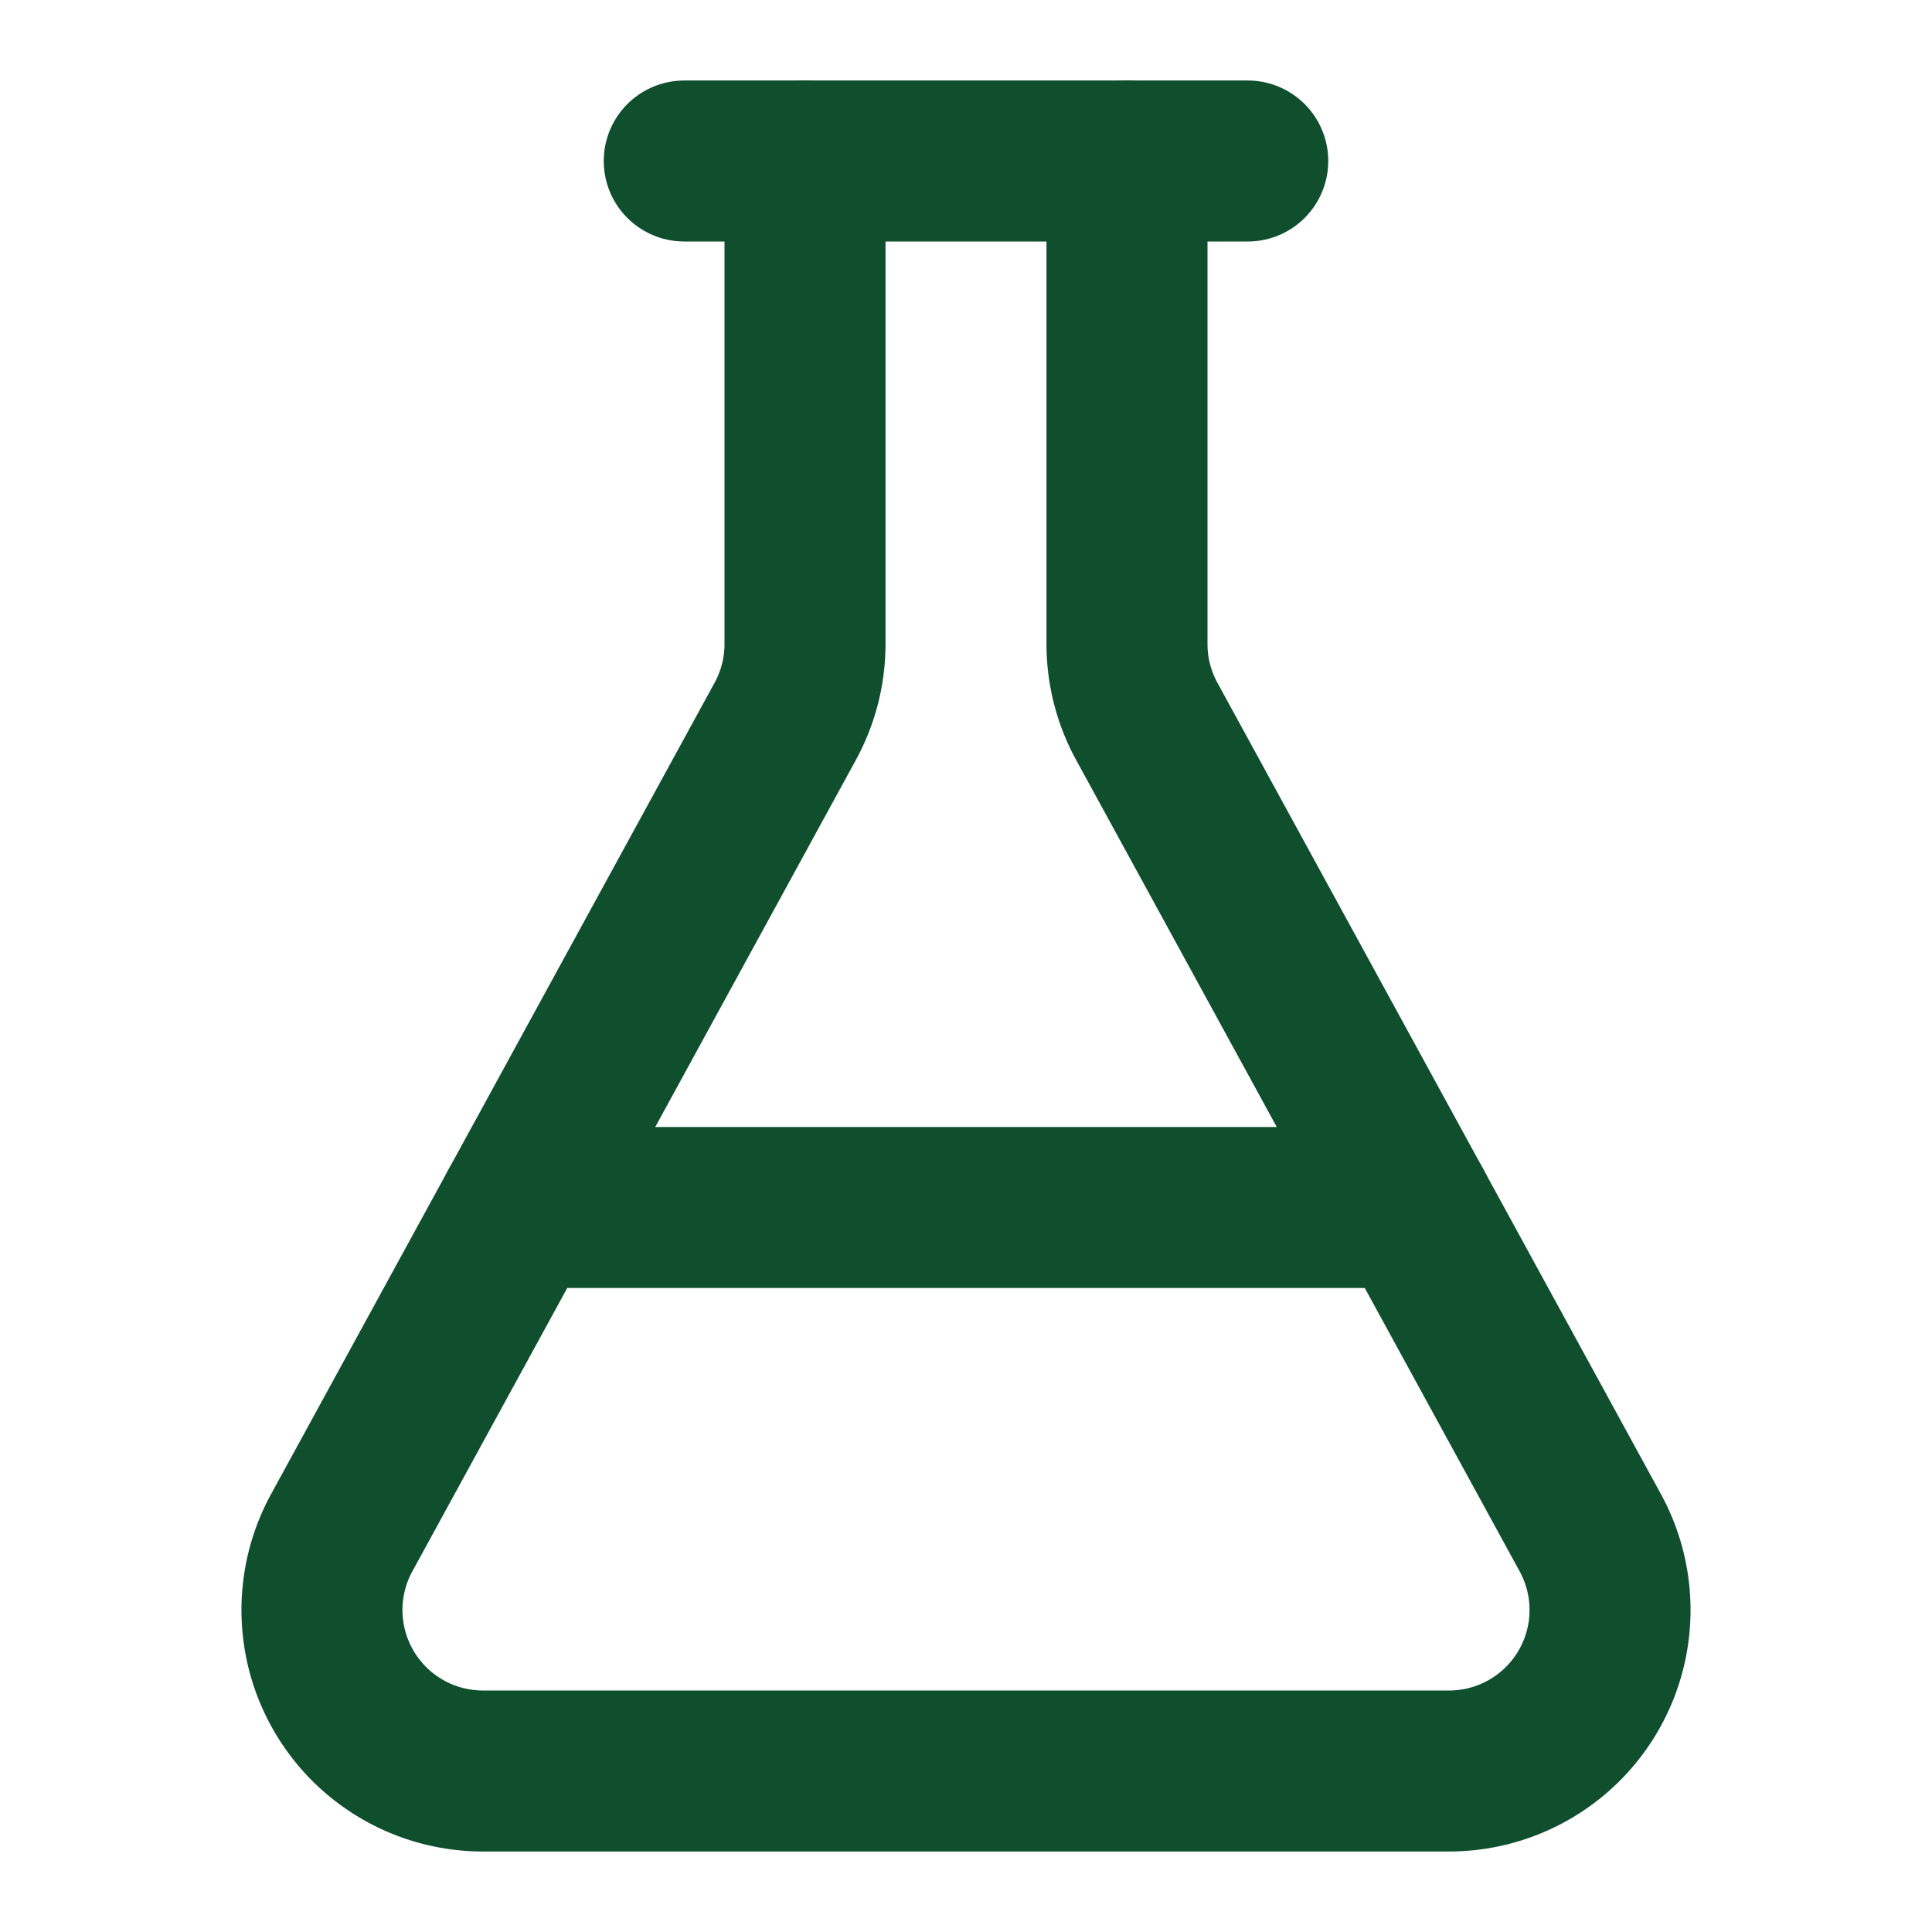 <?xml version="1.0" encoding="UTF-8"?>
<svg xmlns="http://www.w3.org/2000/svg" width="24" height="24" viewBox="0 0 24 24" fill="none" stroke="currentColor" stroke-width="2" stroke-linecap="round" stroke-linejoin="round" class="lucide lucide-flask-conical w-5 h-5 text-primary" aria-hidden="true" style="transition: none !important; animation-duration: 0s !important; animation-delay: -0s; animation-play-state: paused; fill: none; height: 20px; stroke: rgb(15, 79, 45); stroke-linecap: round; stroke-linejoin: round; stroke-width: 2px; transition-property: none; visibility: visible; width: 20px"><path d="M14 2v6a2 2 0 0 0 .245.96l5.51 10.08A2 2 0 0 1 18 22H6a2 2 0 0 1-1.755-2.96l5.51-10.08A2 2 0 0 0 10 8V2" style="transition: none !important; animation-duration: 0s !important; animation-delay: -0s; animation-play-state: paused; fill: none; stroke: rgb(15, 79, 45); stroke-linecap: round; stroke-linejoin: round; stroke-width: 2px; transform-origin: 0px 0px; transition-property: none; visibility: visible"></path><path d="M6.453 15h11.094" style="transition: none !important; animation-duration: 0s !important; animation-delay: -0s; animation-play-state: paused; fill: none; stroke: rgb(15, 79, 45); stroke-linecap: round; stroke-linejoin: round; stroke-width: 2px; transform-origin: 0px 0px; transition-property: none; visibility: visible"></path><path d="M8.5 2h7" style="transition: none !important; animation-duration: 0s !important; animation-delay: -0s; animation-play-state: paused; fill: none; stroke: rgb(15, 79, 45); stroke-linecap: round; stroke-linejoin: round; stroke-width: 2px; transform-origin: 0px 0px; transition-property: none; visibility: visible"></path></svg>